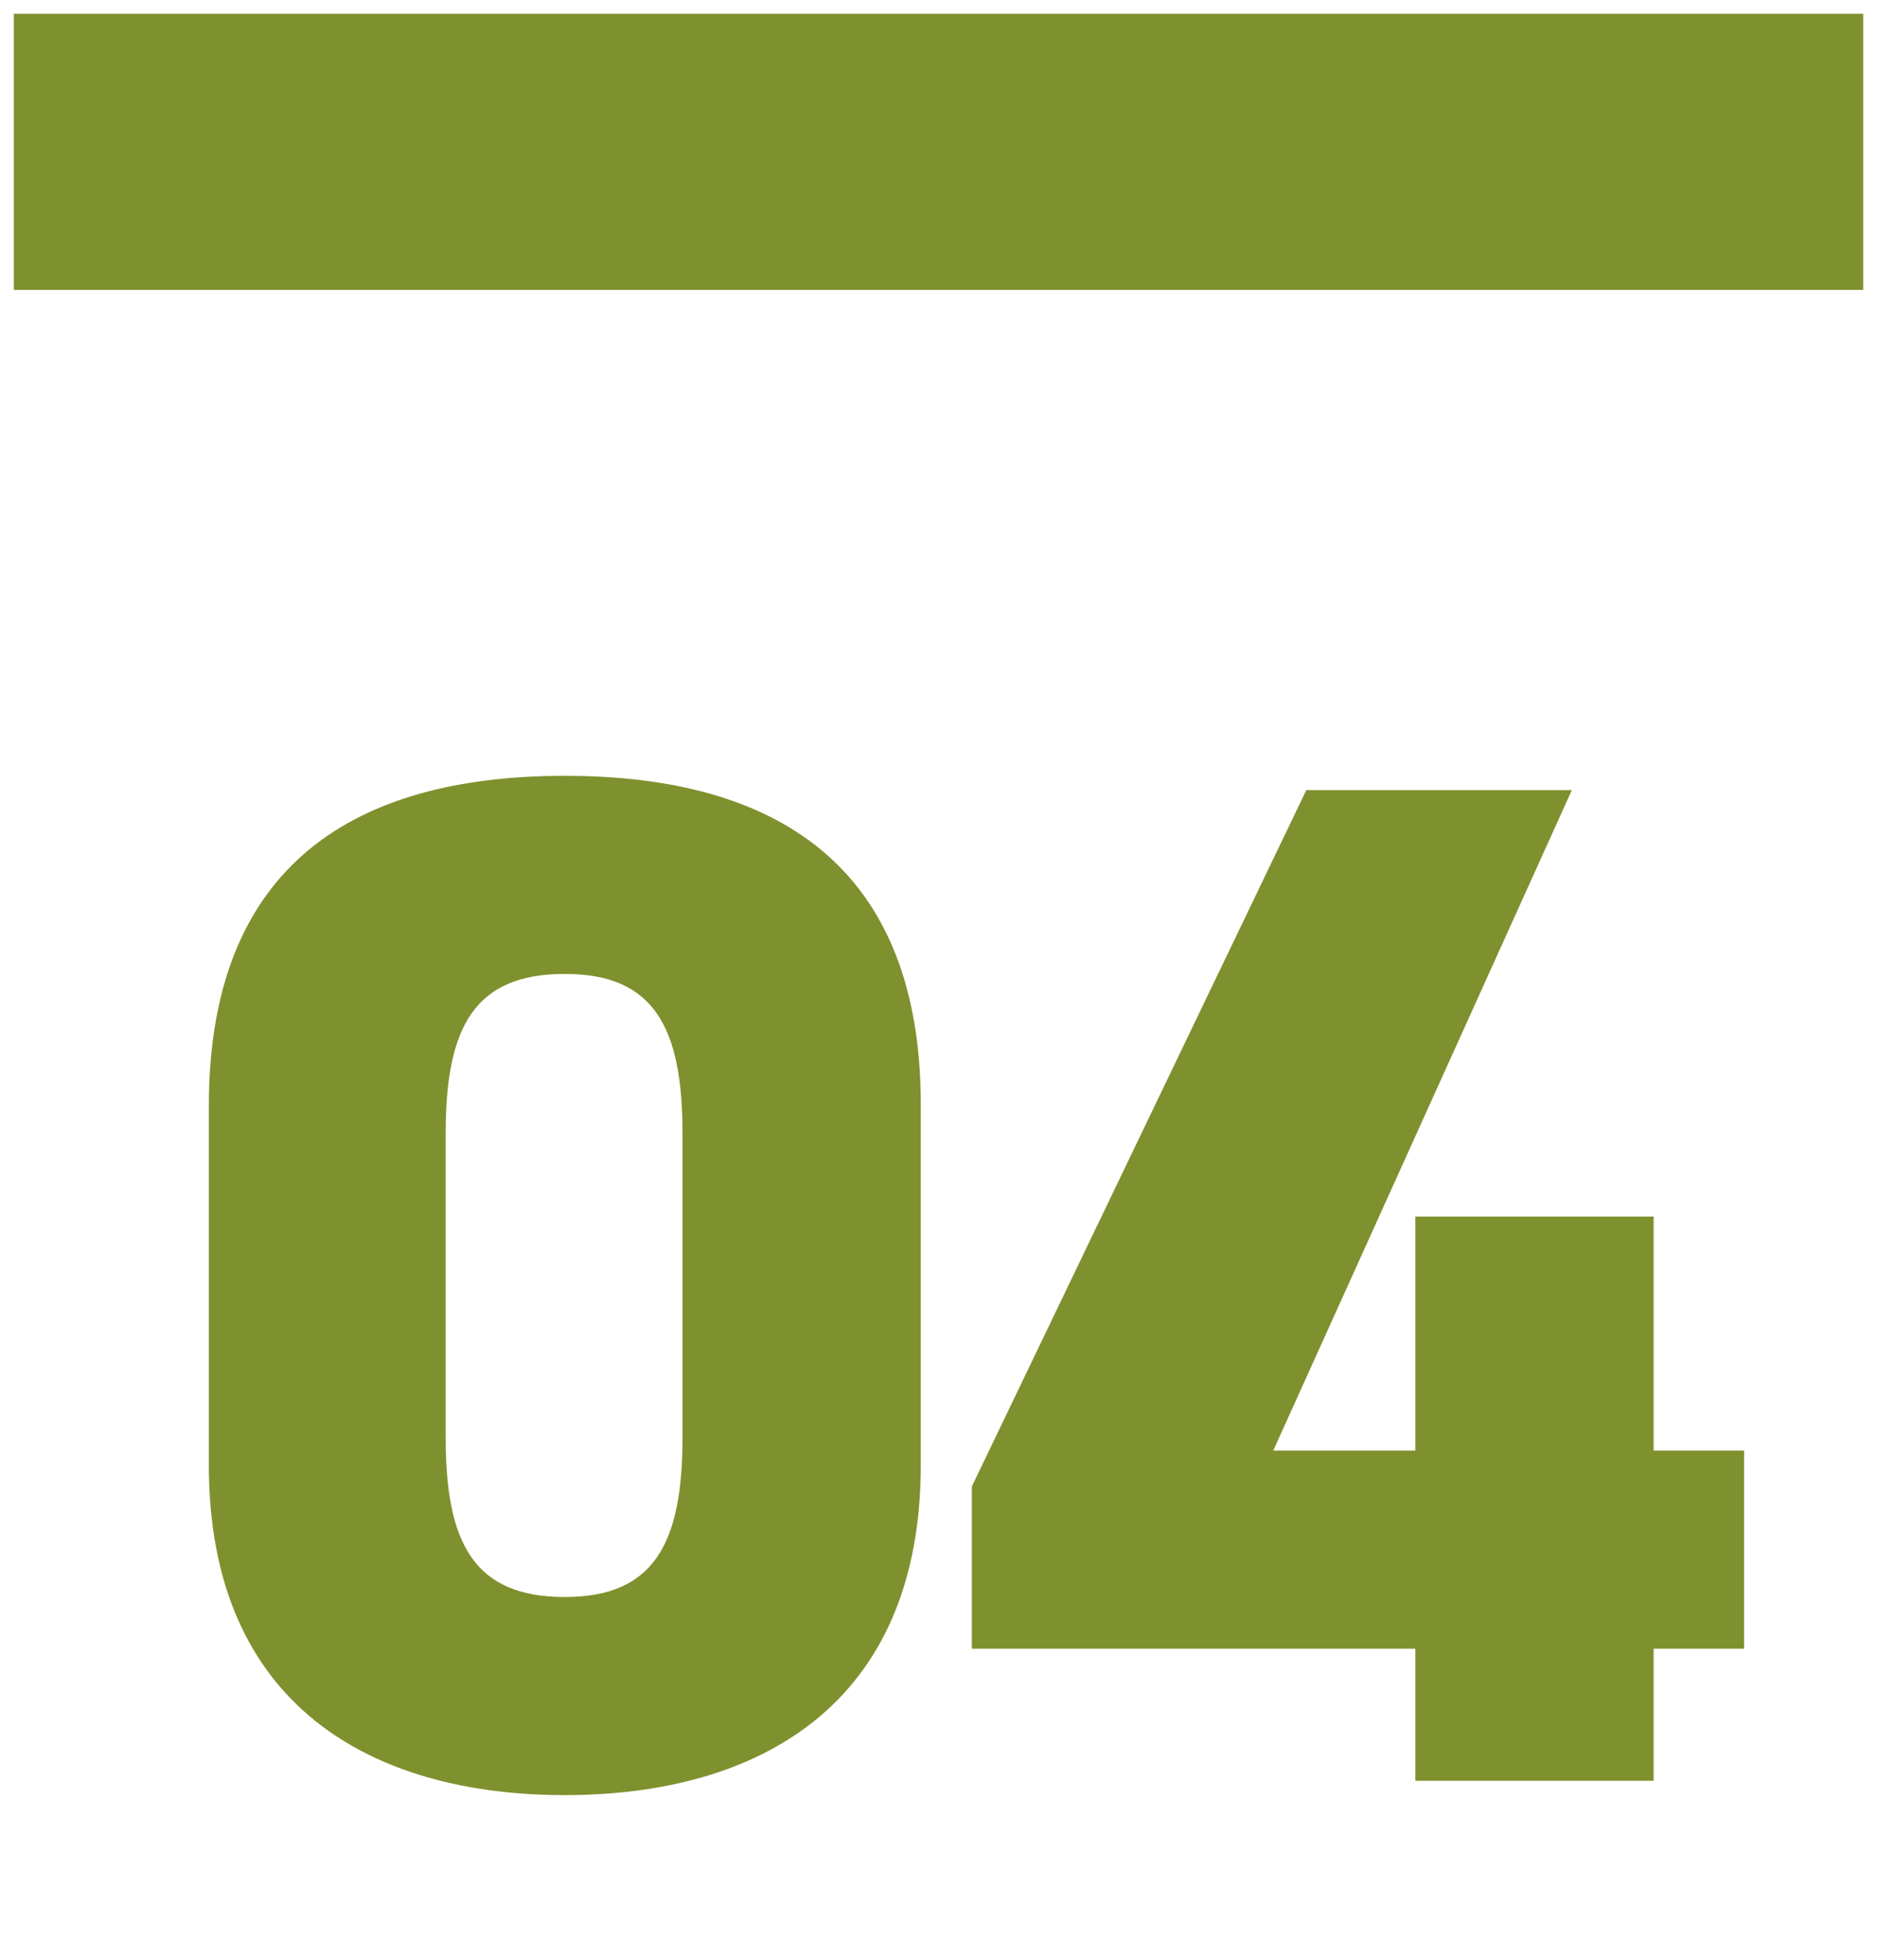 <svg width="68" height="71" viewBox="0 0 68 71" fill="none" xmlns="http://www.w3.org/2000/svg">
<rect x="0.5" y="0.5" width="67" height="10" fill="#7E912E"/>
<path d="M33.358 53.06C33.358 61.796 27.43 65.02 20.462 65.02C13.494 65.02 7.566 61.796 7.566 53.06V40.06C7.566 30.804 13.494 28.1 20.462 28.1C27.43 28.1 33.358 30.804 33.358 40.008V53.06ZM16.146 41.048V52.072C16.146 55.92 17.186 57.844 20.462 57.844C23.686 57.844 24.726 55.92 24.726 52.072V41.048C24.726 37.2 23.686 35.276 20.462 35.276C17.186 35.276 16.146 37.2 16.146 41.048ZM47.324 28.62H56.944L46.128 52.54H51.276V44.064H59.908V52.54H63.184V59.716H59.908V64.5H51.276V59.716H35.208V53.84L47.324 28.62Z" fill="#7E912E"/>
</svg>
